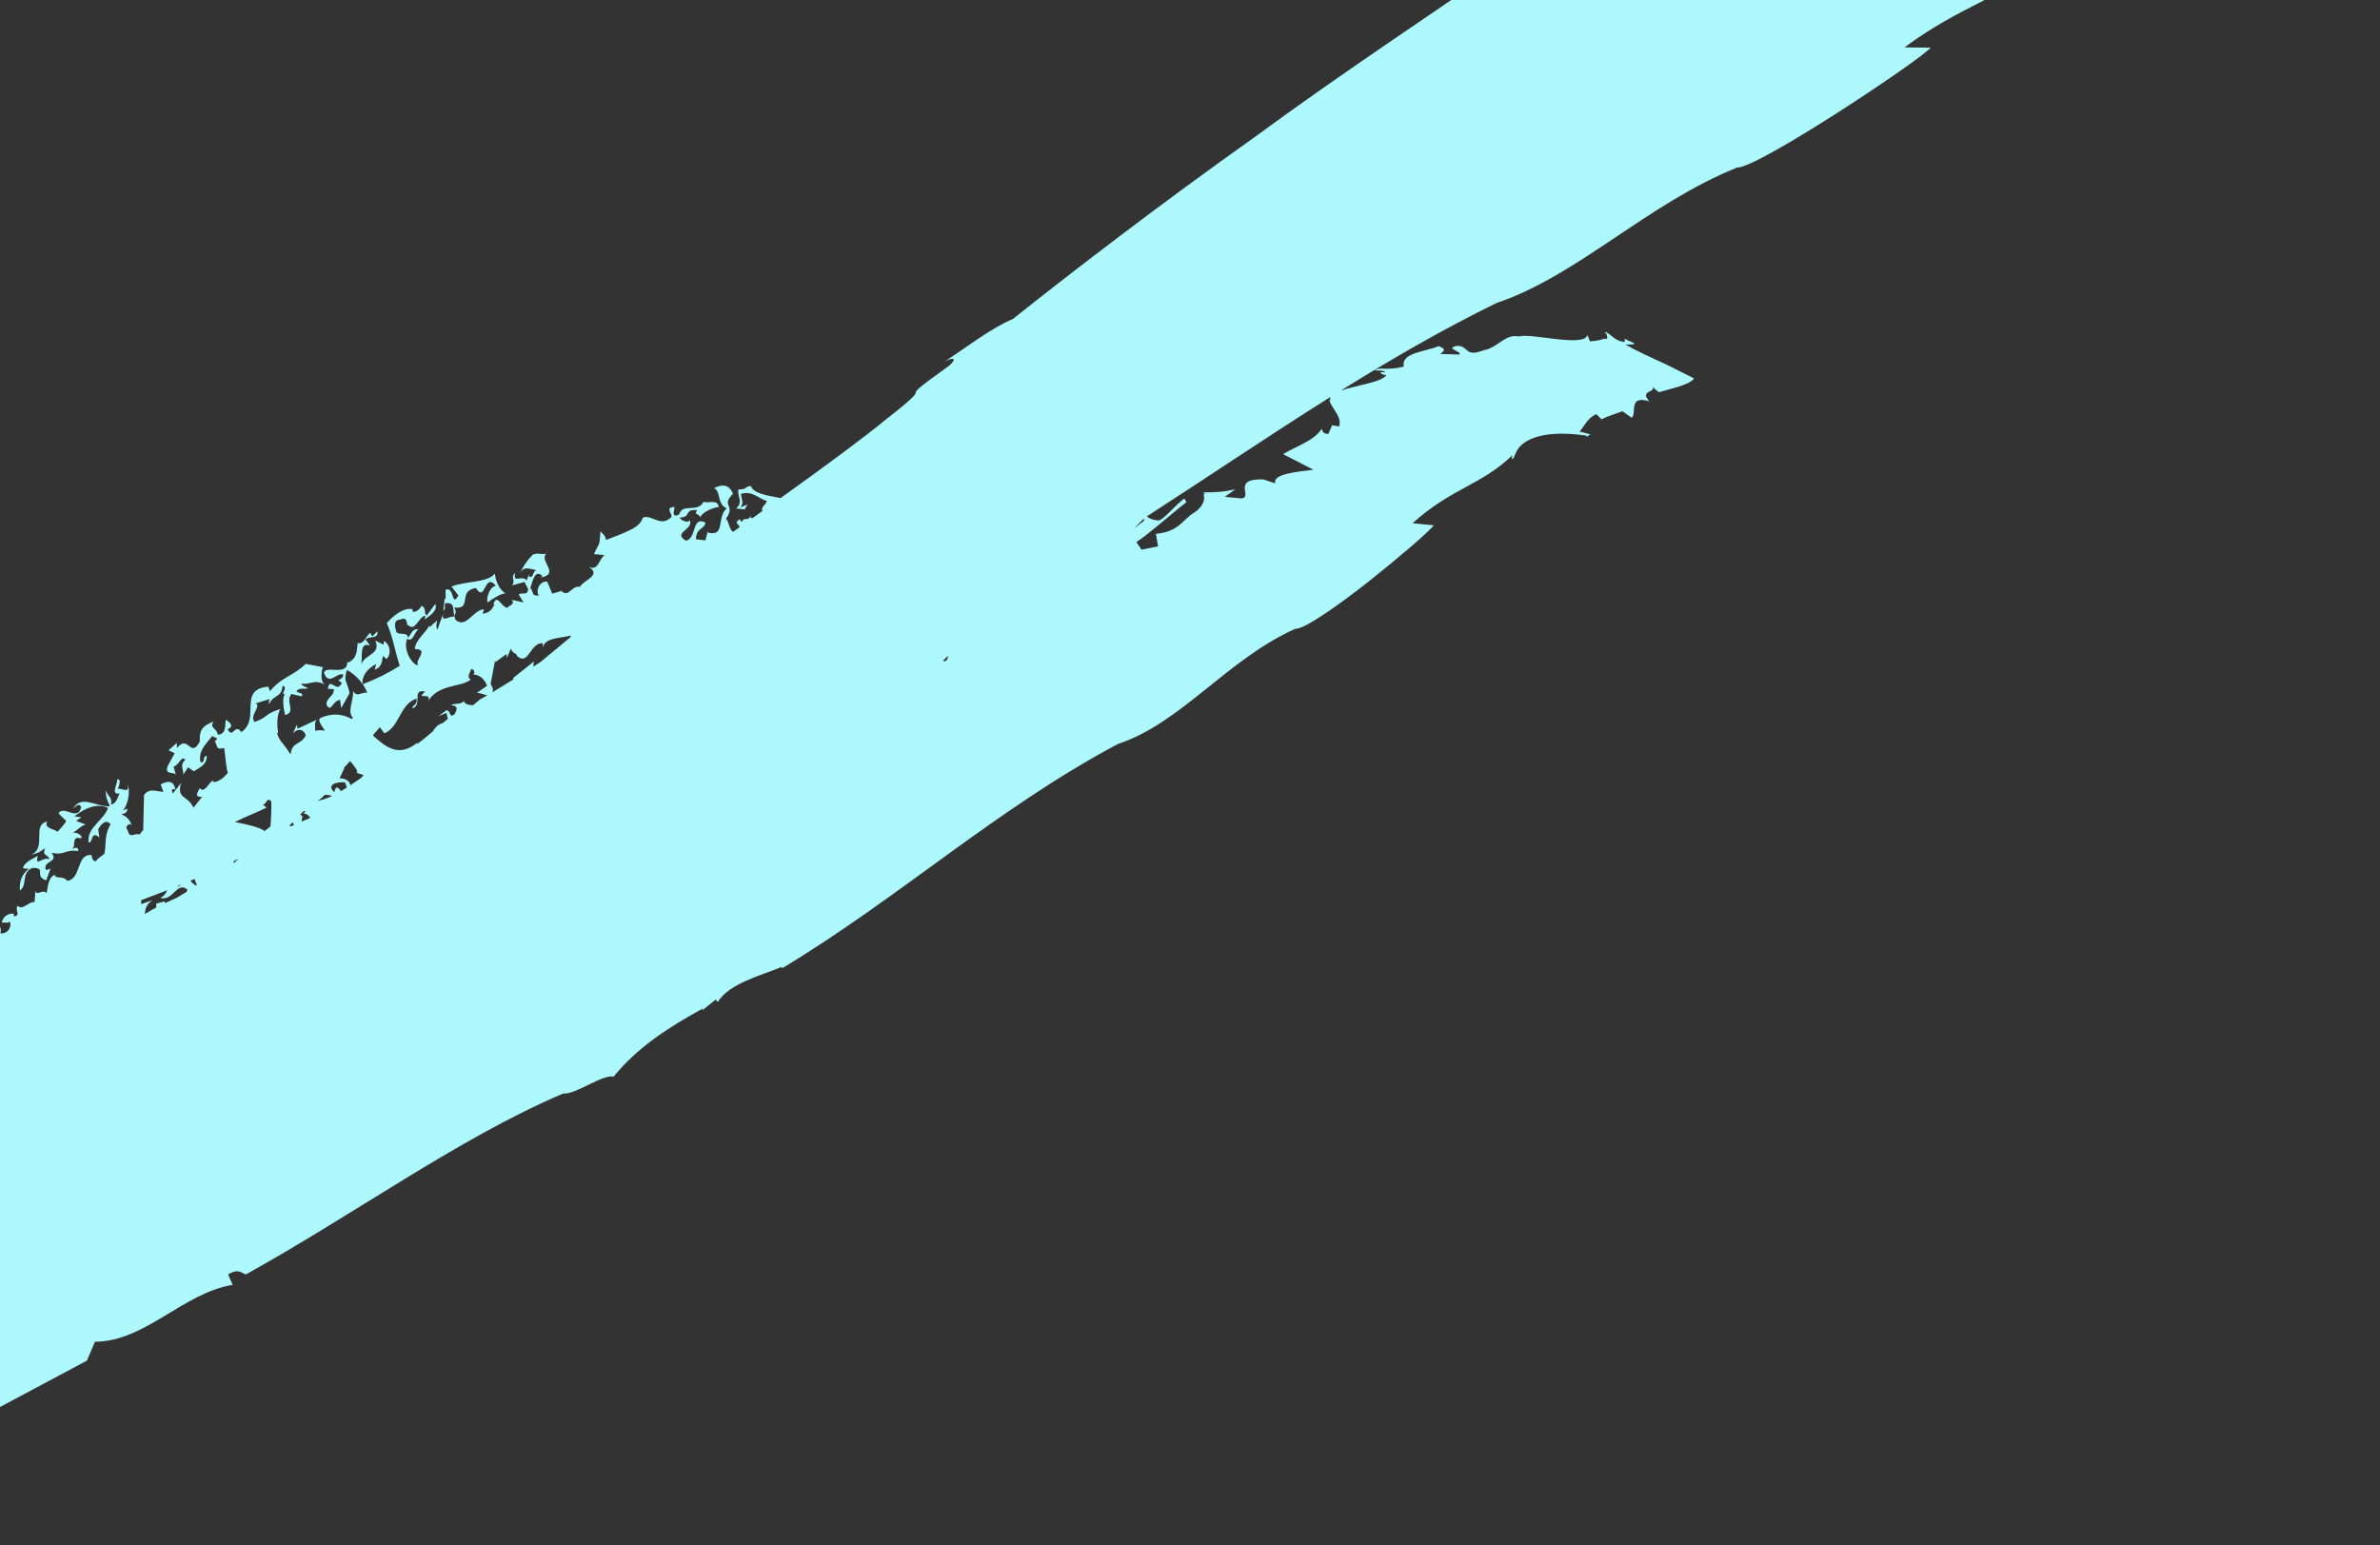 <svg width="790" height="513" viewBox="0 0 790 513" fill="none" xmlns="http://www.w3.org/2000/svg">
<rect x="0" y="0" width="790" height="513" fill="#333333" stroke="none"/>
<path d="M441.508 133.237L441.004 132.479C442.358 136.097 445.49 138.301 444.51 141.544L442.17 141.172L440.933 144.039C438.823 144.058 438.973 142.727 438.721 142.348C436.232 146.291 430.282 148.098 425.878 150.742L435.96 155.931C431.16 156.568 422.191 157.243 423.324 160.445L419.312 159.138C408.662 158.825 416.011 165.048 412.117 165.452L406.523 164.926L410.054 162.43C405.506 163.407 403.428 163.418 399.299 163.433L399.321 163.535L399.973 163.746L399.53 164.178C400.145 166.028 399.026 168.414 396.496 170.104C392.711 172.204 391.523 176.525 383.686 177.198L384.389 181.368L378.9 182.466L377.227 179.943C381.469 177.165 388.643 170.71 393.805 166.704L393.128 165.484C390.001 167.754 387.205 171.494 384.94 172.695C384.042 172.838 381.839 172.519 380.677 171.41C401.204 158.157 421.113 144.662 441.546 131.818L441.508 133.237ZM-50.092 361.606C-48.466 360.435 -45.803 359.011 -46.642 356.737L-43.324 357.905C-44.049 356.148 -44.378 353.767 -43.155 353.224C-38.259 356.223 -44.986 350.353 -39.942 350.856C-39.91 353.028 -40.025 354.702 -39.632 356.252C-37.541 355.784 -38.328 354.867 -37.228 353.803C-36.648 354.382 -36.53 355.499 -36.678 356.666C-39.903 358.64 -43.547 360.647 -47.19 362.539L-47.243 362.073C-47.509 363.233 -49.854 362.644 -50.092 361.606ZM-27.351 349.401L-27.457 351.195C-28.699 351.989 -29.944 352.765 -31.186 353.559L-31.3 353.08L-32.291 353.774C-31.118 351.662 -29.527 349.89 -27.351 349.401ZM46.884 298.812C49.961 297.644 52.848 296.538 55.543 295.516C55.007 296.614 54.367 297.611 53.139 298.042C57.531 299.366 58.634 292.32 62.214 295.315L61.93 296.056C60.828 296.729 59.748 297.361 58.665 298.013C57.35 298.592 56.037 299.188 54.731 299.808L54.674 299.22L51.856 299.94L51.876 301.239C50.626 301.904 49.37 302.61 48.122 303.407C48.111 301.491 48.931 299.729 50.66 298.928C50.406 298.895 48.938 299.38 46.845 300.127L46.884 298.812ZM60.166 293.634L60.02 293.824C59.397 294.218 58.977 294.301 58.692 294.238L60.166 293.634ZM64.578 291.78L65.37 293.985L65.314 294.018C64.509 293.791 63.881 293.144 63.205 292.363L64.578 291.78ZM79.127 285.076C78.645 285.568 78.161 286.071 77.685 286.522L77.546 285.885C78.109 285.594 78.615 285.337 79.127 285.076ZM88.5 268.093L87.296 267.094C88.626 266.89 88.404 264.676 89.93 265.84C90.209 266.213 90.047 270.44 89.793 274.291C89.156 274.855 88.499 275.383 87.816 275.869C86.143 274.571 82.368 273.747 77.981 272.869C81.292 271.172 85.018 269.795 88.5 268.093ZM97.165 272.953L97.577 273.927C96.983 274.15 96.411 274.284 95.914 274.221L97.165 272.953ZM100.791 269.224L101.402 269.326L100.701 270.09C101.139 269.987 101.95 270.134 103.004 271.393L102.253 271.851C101.55 272.071 100.828 272.398 100.1 272.767L100.387 270.896L99.625 270.432L100.791 269.224ZM110.247 264.218C108.752 264.93 107.158 265.47 105.474 265.844C106.401 265.119 107.374 264.522 107.657 263.897C108.517 263.766 109.419 263.927 110.247 264.218ZM114.558 259.725L115.137 261.424C114.499 261.845 113.841 262.23 113.185 262.633C112.355 261.511 111.508 260.438 110.965 262.994C108.055 260.306 112.215 259.412 114.558 259.725ZM114.292 254.973L113.989 255.074C114.746 254.239 115.5 253.424 116.239 252.609C118.168 254.963 119.289 256.622 118.154 256.463L120.678 257.292L119.798 258.305C118.644 259.056 117.475 259.845 116.282 260.658C116.112 259.141 114.299 258.25 112.693 258.396L114.292 254.973ZM126.07 241.405L127.584 243.437C132.695 241.317 132.654 233.697 138.244 231.919C138.748 234.303 136.221 234.27 137.074 235.12C140.263 233.808 136.567 228.51 141.122 229.585C137.408 232.762 144.323 229.118 141.783 233.321C145.002 226.923 153.233 228.239 156.26 225.578C154.592 224.689 156.463 222.685 156.297 222.17C157.304 221.839 157.795 223.388 157.111 223.884C159.585 224.073 160.941 225.719 161.657 227.653L158.231 230.031C159.507 229.954 160.757 230.696 161.793 230.788C160.866 231.321 160.001 231.817 159.229 232.24C158.61 232.861 157.817 233.401 157.159 234.006L156.93 234.093C155.645 234.079 154.193 233.752 153.977 232.673C153.128 234.049 150.256 233.309 149.843 234.125C152.218 234.314 151.673 235.628 150.94 237.033L149.97 237.648C149.067 237.162 149.308 235.663 148.163 235.797L145.474 237.772L148.164 236.638L148.658 238.645C148.062 239.109 147.478 239.584 146.888 240.073C145.395 240.411 144.465 241.519 143.685 242.779C141.911 244.305 140.142 245.799 138.314 247.089L138.63 246.454C132.443 251.509 128.22 248.163 123.754 244.118C124.569 243.163 125.359 242.242 126.07 241.405ZM162.852 227.05C163.24 224.976 163.724 222.435 164.323 219.263L164.474 219.767L168.138 217.098L168.26 218.442L169.548 215.326C170.827 217.744 170.888 216.053 171.674 217.784C175.465 221.191 175.902 213.292 180.127 213.518L180.252 214.88C180.714 211.682 186.287 211.836 189.334 210.991L189.465 211.421C185.962 214.313 182.704 217.032 179.457 219.717C178.628 220.249 177.815 220.782 177.02 221.295L177.206 219.599L170.279 225.106L170.531 225.446C167.834 227.148 165.438 228.617 163.336 229.876L163.569 229.462C163.742 228.337 163.436 228.086 162.852 227.05ZM379.755 172.093L379.689 172.935C378.461 173.855 377.388 174.655 376.408 175.381C377.607 174.23 378.728 173.125 379.755 172.093ZM314.695 217.725C314.636 218.554 314.37 219.274 313.537 219.541L313.055 219.297C313.615 218.731 314.17 218.157 314.695 217.725ZM778.101 -147.335L778.331 -144.954C770.227 -141.484 775.85 -145.606 767.691 -142.823C766.536 -144.462 773.954 -147.272 780.553 -149.583C774.472 -147.871 767.962 -147.239 766.305 -144.509C760.358 -143.431 766.052 -146.877 758.936 -145.449C754.295 -143.365 748.662 -139.582 742.659 -138.834L742.624 -139.177C735.475 -137.883 730.552 -135.596 725.861 -133.225C721.313 -130.583 716.912 -127.998 710.551 -126.467L711.563 -127.576C706.882 -126.865 699.216 -122.131 691.112 -120.107C693.449 -120.642 695.921 -120.146 691.459 -118.081C682.197 -115.608 676.772 -112.09 669.729 -110.82C669.729 -110.82 668.404 -109.768 667.081 -108.726C665.812 -107.591 664.538 -106.463 664.538 -106.463C657.235 -102.85 644.547 -96.594 629.155 -88.995C621.57 -85.025 612.997 -81.196 604.691 -76.289C596.345 -71.453 587.671 -66.426 578.988 -61.403C570.333 -56.358 561.672 -51.31 553.338 -46.453C545.25 -41.252 537.48 -36.257 530.329 -31.662C516.037 -22.467 504.241 -14.877 497.436 -10.504L498.329 -11.456C478.237 2.681 446.761 23.24 416.513 45.471C385.812 67.251 355.986 90.126 336.198 105.893C328.882 108.93 320.459 115.609 313.612 119.95C317.69 117.937 317.178 119.94 314.287 121.956C294.198 136.331 313.655 124 293.896 139.377C287.203 144.91 274.366 154.41 259.114 165.333C255.231 164.582 250.139 163.946 249.287 161.392C247.249 161.265 248.3 162.506 245.113 162.467C244.62 164.85 246.876 166.525 244.365 168.778L247.199 169.091C247.541 168.565 247.752 167.944 248.169 167.471L245.737 168.425C246.949 167.037 246.23 166.041 245.916 163.968C249.76 162.665 252.224 165.883 254.558 166.258C254.048 167.839 252.512 168.259 253.043 169.67L252.31 170.185L251.575 170.711C250.967 171.143 250.348 171.582 249.734 172.017L249.108 171.838L249.275 171.052C248.231 173.461 247.026 171.21 246.227 173.342L245.509 172.346C243.408 173.853 245.34 173.775 245.492 175.016C244.77 175.524 244.047 176.043 243.314 176.558C241.947 175.655 241.94 172.933 240.95 172.221C244.397 167.401 239.098 168.138 243.311 163.904C241.955 160.631 239.607 160.723 236.96 162.071C239.356 162.811 237.834 167.27 241.209 168.74C237.769 171.843 240.887 178.141 235.068 176.829L234.965 176.305L234.145 179.369L231.011 179.021C231.077 175.003 233.782 175.936 234.162 173.475C229.523 171.224 231.439 178.436 227.734 179.513C222.972 176.741 230.399 175.897 228.942 172.645C228.598 173.774 225.868 172.837 225.672 171.793C229.621 171.741 226.838 168.959 231.435 169.33C230.067 171.135 232.185 170.289 232.466 171.866C232.505 170.513 235.84 168.676 238.582 168.277C238.137 165.658 235.558 167.11 233.5 166.611C231.631 170.374 226.44 166.858 225.466 170.757C222.354 172.291 224.189 168.548 223.863 168.327C220.425 168.311 223.483 170.788 222.804 171.692C219.23 175.161 216.628 170.752 213.389 171.786C212.823 173.877 210.824 175.248 208.401 176.283C206.066 177.468 203.313 178.351 201.123 179.241C201.094 177.889 200.099 177.285 199.316 176.347C198.94 181.924 198.969 179.716 197.169 183.945L200.637 184.27C198.736 185.784 198.563 189.644 195.388 188.154C200.027 190.959 193.428 192.678 192.562 194.772C189.632 194.334 188.982 198.283 186.5 196.377L186.704 196.066L183.303 197.081L181.663 193.104C178.705 192.682 177.673 196.959 178.997 197.686C176.262 197.89 177.325 196.751 176.05 195.153C176.668 193.319 177.602 188.563 180.043 191.277L179.313 191.733C186.206 190.647 178.811 186.191 181.308 183.812C179.591 184.271 177.443 182.974 176.298 184.773C175.572 185.236 173.333 188.392 172.524 190.559C173.716 187.718 175.716 188.825 178.085 189.285C176.515 189.725 177.428 191.984 175.569 191.388L175.612 190.531L174.811 192.712C173.376 190.596 170.108 194.019 171.006 190.145C169.199 191.767 171.388 192.553 169.923 194.347L174.105 193.183L175.344 195.624C174.875 197.984 173.585 196.386 172.169 197.348L173.761 199.965L169.867 199.106C171.159 200.694 168.742 201.094 168.372 201.751C166.323 201.476 164.987 196.843 163.792 200.518L164.127 200.704C163.193 202.36 162.653 203.346 160.216 203.738L160.621 202.249C156.991 202.421 154.701 208.897 151.173 205.719C150.207 203.501 152.096 204.07 150.8 201.661C156.996 202.417 151.708 196.127 157.992 195.187C161.213 200.409 160.66 189.693 164.587 194.456C162.15 194.859 161.245 199.559 161.925 199.935C163.633 198.62 166.197 197.092 167.813 196.95C165.699 195.814 164.435 192.66 164.27 190.365C162.036 193.49 154.466 192.839 149.846 194.7L152.161 197.651C149.736 201.959 150.905 194.406 147.889 195.807L147.949 198.853L147.602 198.673L147.157 202.74C148.537 201.742 146.523 199.811 148.942 200.242C151.015 200.493 150.238 202.65 150.861 204.696C149.309 204.275 146.253 207.029 147.144 203.609L145.191 209.047C144.527 207.848 145.047 206.826 145.074 205.968L142.659 208.166L142.498 207.657C141.101 210.369 138.028 212.215 137.658 215.454C142.744 215.501 137.446 219.184 138.8 220.736C137.28 221.224 133.572 215.931 135.142 212.019C136.999 213.4 137.555 209.832 138.92 208.822C136.382 208.796 136.689 210.663 135.317 211.686C135.514 209.648 132.27 210.982 131.596 209.779C131.253 208.755 130.272 205.684 132.833 205.697C135.746 204.184 134.842 208.434 135.362 207.413C137.888 210.001 138.98 204.549 141.192 204.394L141.004 205.595C142.386 204.576 145.469 202.733 144.485 200.497L141.71 204.234C140.522 204.049 141.743 201.67 139.891 201.137C139.356 202.158 138.499 203.004 137.132 203.172L136.811 202.145C133.582 201.777 130.459 204.493 128.387 206.863C130.546 211.818 130.863 215.393 132.688 221.002C128.968 223.37 124.825 225.478 120.37 227.118C120.017 224.398 121.939 221.914 124.873 220.437L124.364 222.304C126.919 221.469 126.757 219.268 127.105 217.734L128.293 218.771C130.002 217.083 129.508 213.851 127.484 212.806L127.292 214L124.576 212.623C126.619 217.225 121.007 217.198 119.964 220.487C120.311 217.634 119.305 212.933 122.86 214.325L121.334 212.272C122.881 210.927 125.604 212.29 125.281 209.57L123.556 211.268L122.887 210.072C121.538 211.071 120.825 213.995 118.713 213.47C118.409 215.609 118.775 218.61 115.43 219.992L115.255 219.473C115.646 224.774 108.039 220.615 107.558 223.355C109.133 227.944 111.918 222.947 113.948 223.95C113.649 226.344 110.943 225.01 113.482 226.691C111.681 230.48 109.589 224.348 108.808 228.641L110.825 228.771C110.865 231.331 108.344 231.371 108.374 233.926C109.93 236.804 110.208 232.71 112.886 232.32L113.258 235.058L116.042 230.072C115.151 225.8 113.982 226.513 115.115 222.396C117.817 223.723 120.86 226.937 121.905 229.999C120.062 229.509 118.577 231.746 117.209 229.37C117.415 232.444 115.121 236.398 117.156 238.25L116.805 238.694C113.833 237.075 110.469 236.461 106.273 238.389C105.488 238.829 106.337 240.447 107.872 242.543C106.644 242.391 105.499 242.267 104.668 242.667C104.639 241.287 104.198 239.708 105.263 238.856L98.757 241.897L98.57 240.543L97.159 243.578C98.106 242.125 100.586 241.459 101.506 244.077C99.872 247.492 96.867 246.035 96.477 250.492C93.868 246.279 92.699 246.14 91.951 243.248L92.353 243.29C91.778 240.461 92.03 236.812 93.086 235.352C87.295 237.2 89.479 237.835 84.533 239.668C82.632 237.489 86.891 234.471 84.869 233.492L89.668 232.014C89.086 232.632 89.336 233.241 89.252 233.845C90.947 230.251 93.397 231.831 93.799 227.665C95.859 227.933 92.834 230.869 94.583 230.334C93.602 231.587 94.066 235.104 94.637 237.372C98.493 236.283 94.566 233.119 96.708 230.353L100.093 231.157C101.084 229.946 98.893 230.137 98.38 229.48C99.534 227.916 101.069 229.094 102.246 228.395C101.565 228.057 100.384 227.897 100.024 226.883C103.076 227.517 104.222 225.125 108.108 227.443C106.077 226.45 106.704 222.515 107.202 221.468L101.456 220.372C97.467 224.37 93.58 224.607 89.603 229.45L89.067 227.927C78.729 228.857 86.667 238.591 80.112 243.019C77.862 239.83 77.346 245.48 75.576 242.105C77.721 241.022 76.522 240.031 74.994 238.878C74.544 240.767 75.293 243.648 72.292 243.902C72.065 241.681 69.218 241.577 71.002 239.491C67.528 240.768 66.056 242.174 66.336 246.086C63.179 252.152 62.579 243.472 58.755 248.321L58.694 246.616L55.955 249.06L57.978 250.038L55.635 254.346C54.579 257.614 57.839 255.841 58.392 257.354L57.621 254.475C59.43 254.096 60.162 250.674 61.529 252.17C59.396 254.088 61.148 255.598 60.809 257.174L62.444 254.715L64.32 256.038C66.583 254.628 68.572 253.884 68.648 250.98C67.139 250.686 68.232 253.729 66.539 252.912C65.753 249.182 68.378 247.072 70.462 244.284C70.989 244.952 71.975 244.585 71.999 245.441L71.274 246.086C72.325 247.288 71.352 249.149 74.418 248.283C74.828 250.999 75.132 255.777 75.657 256.455C74.536 258.01 72.574 259.588 70.905 259.627L70.723 259.122C69.248 259.66 67.898 263.625 66.32 261.612C65.86 262.646 64.106 264.734 67.085 264.493L64.214 268.144C62.408 263.91 58.479 265.377 60.122 259.872C60.052 260.037 59.009 261.365 57.317 263.455L57.182 263.017L57.039 262.154C57.539 261.976 57.695 261.636 58.216 262.307C57.774 258.738 55.466 259.285 53.342 260.366L54.231 262.84C51.744 262.745 49.509 261.48 47.809 263.918L47.532 275.512L46.279 277.049C44.798 276.261 43.032 278.729 42.384 275.607C41.52 274.763 41.992 273.75 43.317 273.549L43.828 274.216C43.282 272.689 42.402 271.004 40.243 270.373C41.704 269.824 42.039 269.983 42.326 268.447L40.85 268.985C42.457 267.251 43.457 262.275 42.242 260.431C43.33 263.478 40.464 261.663 39.135 261.857C39.604 260.827 40.351 258.257 38.881 258.791C39.093 260.16 36.552 263.961 39.681 263.384C39.065 264.758 38.477 267.006 36.818 267.01C37.399 264.815 35.91 264.49 35.187 262.454C34.928 264.825 36.147 266.676 36.5 267.694C31.552 267.729 27.14 263.853 24.317 268.269C24.005 268.949 26.219 265.893 26.939 267.911C25.924 272.849 21.148 267.1 19.416 269.998L21.966 272.524C21.498 273.544 19.89 275.25 19.105 276.101C18.247 275.255 14.299 274.934 15.724 272.723C10.323 273.74 15.79 281.561 10.229 283.763C13.011 283.111 13.172 282.74 14.954 281.553C14.034 284.445 15.475 283.075 16.525 285.283C14.19 284.105 11.485 288.194 12.541 284.113C10.921 284.984 7.644 286.548 7.672 288.234L9.662 288.447C7.378 289.745 6.264 292.913 6.63 295.617C9.261 293.647 6.881 289.902 10.651 288.137C15.767 287.898 11.024 290.826 15.351 292.246L16.753 288.345L15.287 288.858C13.899 285.634 19.682 286.459 17.134 283.071C21.596 284.077 21.383 281.867 26.02 282.512C25.982 280.822 24.845 281.497 23.861 281.843C25.488 280.996 23.413 277.437 26.737 278.266C28.049 278.082 25.509 275.56 23.725 276.757C25.353 275.9 26.466 274.368 28.427 273.68L25.26 272.501L27.038 271.307L24.722 270.988C27.938 268.418 32.17 266.372 35.86 268.212C34.337 272.451 28.787 274.684 29.417 279.606C30.759 280.275 30.124 275.356 33.007 278.051L32.601 275.342C33.225 273.982 35.129 271.596 36.686 273.612C34.775 277.007 35.188 279.377 34.862 282.15L34.658 283.389L34.647 283.472L34.641 283.399C33.911 284.151 32.371 284.823 31.894 285.867C30.584 286.041 30.52 284.356 30.354 283.841C25.219 283.363 27.081 291.85 22.288 292.396C21.097 290.529 17.99 291.917 18.283 290.378C15.84 291.262 16.052 294.284 15.424 296.45C14.068 294.919 11.796 297.903 11.762 295.379L11.487 299.414C9.497 299.201 7.534 302.377 5.864 300.657C4.724 302.156 7.22 303.891 4.571 304.178L4.569 303.337C3.077 302.967 0.766 304.271 0.627 306.304C2.426 305.997 1.285 306.655 3.266 306.013C3.93 307.213 2.953 310.061 0.143 309.84C1.104 305.288 -3.668 308.243 -3.343 305.881C-7.778 308.15 -7.906 313.611 -10.001 318.29C-14.053 321.082 -20.078 322.751 -22.005 327.188L-21.505 327.049L-22.572 329.845C-23.753 330.46 -24.326 326.719 -25.694 328.486C-26.606 325.403 -22.811 326.302 -22.083 323.312C-26.709 322.374 -20.674 319.034 -23.965 318.004C-22.102 324.156 -30.193 322.499 -31.289 326.976C-34.288 327.813 -31.366 323.941 -32.858 324.345L-32.759 326.554C-34.077 326.637 -34.733 326.265 -35.358 325.042C-38.687 325.613 -41.505 328.036 -42.677 331.583C-40.19 328.864 -42.332 334.767 -39.235 333.271C-39.645 334.726 -41.405 336.196 -43.302 337.162C-41.874 335.485 -47.851 334.342 -43.27 333.345C-45.311 330.799 -45.02 334.819 -47.061 335.267C-46.646 333.809 -45.487 331.103 -45.826 330.899C-46.608 335.977 -55.758 332.807 -55.439 335.997C-56.162 339.434 -58.23 342.882 -59.498 346.446C-62.978 345.44 -65.111 347.836 -68.23 348.312L-68.263 346.992C-70.144 347.003 -72.062 349.158 -74.657 349.538L-76.156 347.621C-77.469 348.887 -80.343 350.377 -82.825 351.284C-82.293 352.542 -80.131 351.41 -80.525 353.344C-79.285 352.896 -78.364 352.223 -79.408 351.045C-78.172 350.59 -77.211 352.581 -75.749 353.17L-79.885 356.451L-80.655 356.156L-79.975 358.609C-81.232 359.067 -81.847 358.623 -82.055 357.597C-84.361 359.501 -83.931 363.037 -87.117 363.361C-86.715 361.041 -86.543 359.295 -84.557 358.496L-87.782 359.771C-87.238 357.023 -81.451 355.349 -83.947 352.246C-85.384 353.661 -87.157 355.406 -88.82 357.288C-90.551 358.99 -92.17 360.855 -93.184 362.75C-95.996 360.588 -97.185 364.584 -100.474 364.279C-101.09 363.807 -102.236 363.359 -102.174 362.059L-101.426 361.736C-105.355 362.275 -108.861 365.369 -111.383 368.442L-114.073 366.257C-120.121 366.877 -111.365 370.383 -116.998 372.655C-119.49 370.048 -124.871 372.737 -125.931 370.41C-126.96 370.897 -127.506 370.892 -127.046 372.699C-125.964 372.716 -123.9 371.738 -124.473 374.025C-126.249 375.274 -127.738 373.955 -129.314 374.437C-129.37 373.915 -128.719 372.137 -129.213 372.646C-132.82 374.613 -140.234 375.985 -142.617 381.618C-141.298 380.865 -141.685 379.054 -139.48 379.61C-139.115 380.917 -140.207 380.896 -140.427 381.656C-139.459 384.008 -138.933 379.615 -136.385 380.975L-138.887 384.534L-136.294 386.384L-142.224 394.293C-135.188 394.663 -134.99 385.115 -128.744 387.286C-129.34 388.189 -128.322 388.665 -127.919 389.224C-126.629 387.713 -124.621 387.323 -124.122 385.557L-121.442 385.09C-121.034 386.381 -120.995 389.726 -123.763 390.197C-118.925 389.366 -115.224 386.981 -111.481 384.858C-107.865 382.379 -104.213 380.128 -99.154 379.894C-98.534 380.373 -100.091 381.016 -99.236 381.214C-98.293 380.088 -96.583 378.648 -96.969 377.898C-96.892 378.417 -96.742 379.449 -97.516 379.777C-93.243 377.105 -89.139 380.195 -86.816 377.401C-85.998 378.903 -88.76 379.112 -88.129 379.585C-82.872 379.379 -82.334 374.118 -77.823 372.225C-78.38 374.99 -75.833 374.065 -74.021 374.851C-71.106 371.443 -63.318 367.833 -58.352 364.124C-57.549 368.581 -54.324 365.058 -51.653 364.835C-55.957 367.018 -59.816 368.903 -62.153 370.174C-69.402 373.698 -79.184 377.049 -89.42 380.953C-99.639 384.913 -110.297 389.465 -119.649 394.841L-134.431 396.19L-136.083 397.444C-136.083 397.444 -135.241 408.603 -131.926 421.367C-133.904 422.582 -136.049 423.588 -138.58 424.102L-138.524 423.113L-147.692 449.313L-132.526 462.882L-119.733 465.04C-121.816 466.307 -124.097 467.287 -127.012 467.261L-126.989 466.358L-133.974 488.803L-121.166 504.345L-101.239 512.718C-101.239 512.718 -92.851 508.03 -84.458 503.35C-76.119 498.566 -67.785 493.786 -67.785 493.786L-37.193 486.314C-37.193 486.314 -20.619 477.766 -4.051 469.21C12.399 460.437 28.848 451.664 28.848 451.664L31.518 445.386C48.144 445.368 60.745 429.204 77.239 426.509L75.713 423.049C79.525 420.762 80.385 422.956 81.674 423.015C117.879 402.951 152.424 377.699 186.906 363.015C191.256 363.349 199.919 356.55 203.69 357.395C211.803 347.358 222.664 340.611 233.284 334.78L233.107 335.381L237.601 331.795L238.221 332.648C242.015 326.496 252.282 323.923 259.672 320.91L259.496 321.501C298.881 297.759 330.757 268.424 371.112 246.946C391.977 240.105 407.461 218.763 429.998 208.714C432.831 208.961 443.891 201.237 454.413 192.957C464.852 184.649 474.638 176.245 475.876 174.373L468.87 173.679C482.199 161.767 491.279 161.333 502.003 151.127L501.792 152.379C502.976 152.375 502.537 149.858 505.204 147.561C507.813 145.336 513.702 142.713 526.629 144.621L526.809 145.032C527.489 144.71 527.115 143.8 529.026 144.472L524.338 143.235C525.991 141.311 527.041 138.678 529.875 137.469L531.587 139.194C531.587 139.194 533.281 138.347 535.029 137.773C536.771 137.137 538.508 136.503 538.508 136.503L541.682 138.702C543.333 136.761 540.444 131.114 547.507 133.247C543.979 129.514 549.822 130.324 548.483 128.41C548.949 128.883 549.872 129.558 550.63 130.195C554.134 129.111 560.913 127.843 562.316 125.607C562.316 125.607 558.169 123.527 553.201 121.038C548.265 118.808 542.319 116.03 539.545 114.372C545.518 114.437 540.899 113.59 539.346 112.432L539.277 113.515C535.568 113.15 534.707 110.583 532.727 110.192L533.074 110.888L533.179 110.501L533.405 111.546C533.638 112.098 533.615 112.523 532.64 112.586L532.724 112.279C531.445 113.008 528.873 113.221 527.744 113.318L526.93 111.191C525.953 115.484 507.738 110.358 504.205 111.716C499.71 110.616 497.141 115.467 492.586 116.238C485.919 118.77 487.808 114.834 483.707 114.794C479.086 115.699 485.796 116.7 484.293 117.694L478.049 117.502C480.643 115.754 478.486 115.371 477.536 114.884C473.296 116.8 464.82 117.014 466.005 121.697C459.623 123.193 458.576 121.624 456.25 122.927C457.427 123.119 459.327 122.792 459.832 123.577C456.658 123.225 459.095 124.64 460.188 124.469C458.785 126.898 450.163 127.895 445.078 129.646C461.694 119.312 478.693 109.414 496.825 100.547C523.637 91.546 546.792 67.619 576.563 55.635C583.469 55.861 636.923 20.271 640.871 15.828L632.156 15.723C651.559 1.558 662.895 -0.042 678.358 -11.92L677.864 -10.57C679.36 -10.737 679.27 -13.2 683.042 -15.943C686.743 -18.472 694.67 -21.818 710.921 -20.01L711.089 -19.582C712.017 -19.905 711.696 -20.75 714.04 -20.113C714.04 -20.113 712.595 -20.453 711.152 -20.804C709.695 -21.177 708.232 -21.431 708.232 -21.431C710.706 -23.308 712.518 -26.033 716.384 -27.233C717.383 -26.919 717.965 -26.092 718.275 -25.422C718.275 -25.422 720.617 -26.065 722.964 -26.711C725.321 -27.201 727.688 -27.686 727.688 -27.686L731.341 -25.25C733.828 -26.859 731.232 -32.935 739.912 -29.729C736.121 -33.95 743.515 -32.077 742.192 -34.221C742.687 -33.697 743.745 -32.909 744.589 -32.189C746.972 -32.234 750.426 -32.255 753.587 -32.44C756.743 -32.402 759.636 -32.66 760.804 -33.477C760.804 -33.477 759.589 -34.249 757.648 -35.477C755.695 -36.659 752.978 -38.618 749.985 -40.158C744.012 -43.694 736.793 -46.999 733.46 -49.211C741.363 -47.989 735.427 -49.72 733.604 -51.132L733.292 -50.078C728.488 -50.855 727.876 -53.462 725.341 -54.065L725.654 -53.349L725.871 -53.715L725.956 -52.665C726.147 -52.106 726.031 -51.685 724.727 -51.745L724.899 -52.046C723.185 -51.464 720.107 -51.433 718.49 -51.434C726.452 -54.657 734.419 -57.845 742.113 -60.893C742.28 -59.871 739.173 -57.968 736.064 -56.053C738.221 -56.884 741.384 -58.448 743.652 -58.598C739.054 -58.635 749.862 -62.414 746.536 -61.864C749.044 -63.992 751.973 -65.763 755.095 -67.331C758.277 -68.734 761.723 -69.774 765.111 -70.838C771.898 -72.944 778.559 -74.841 783.363 -77.833C783.12 -79.681 782.794 -96.126 782.637 -112.709C782.449 -129.292 782.429 -146.003 781.639 -148.037C785.17 -149.089 788.683 -150.13 789.888 -150.137C788.613 -150.806 781.544 -149.053 778.101 -147.335Z" fill="#ADF8FC"/>
</svg>
